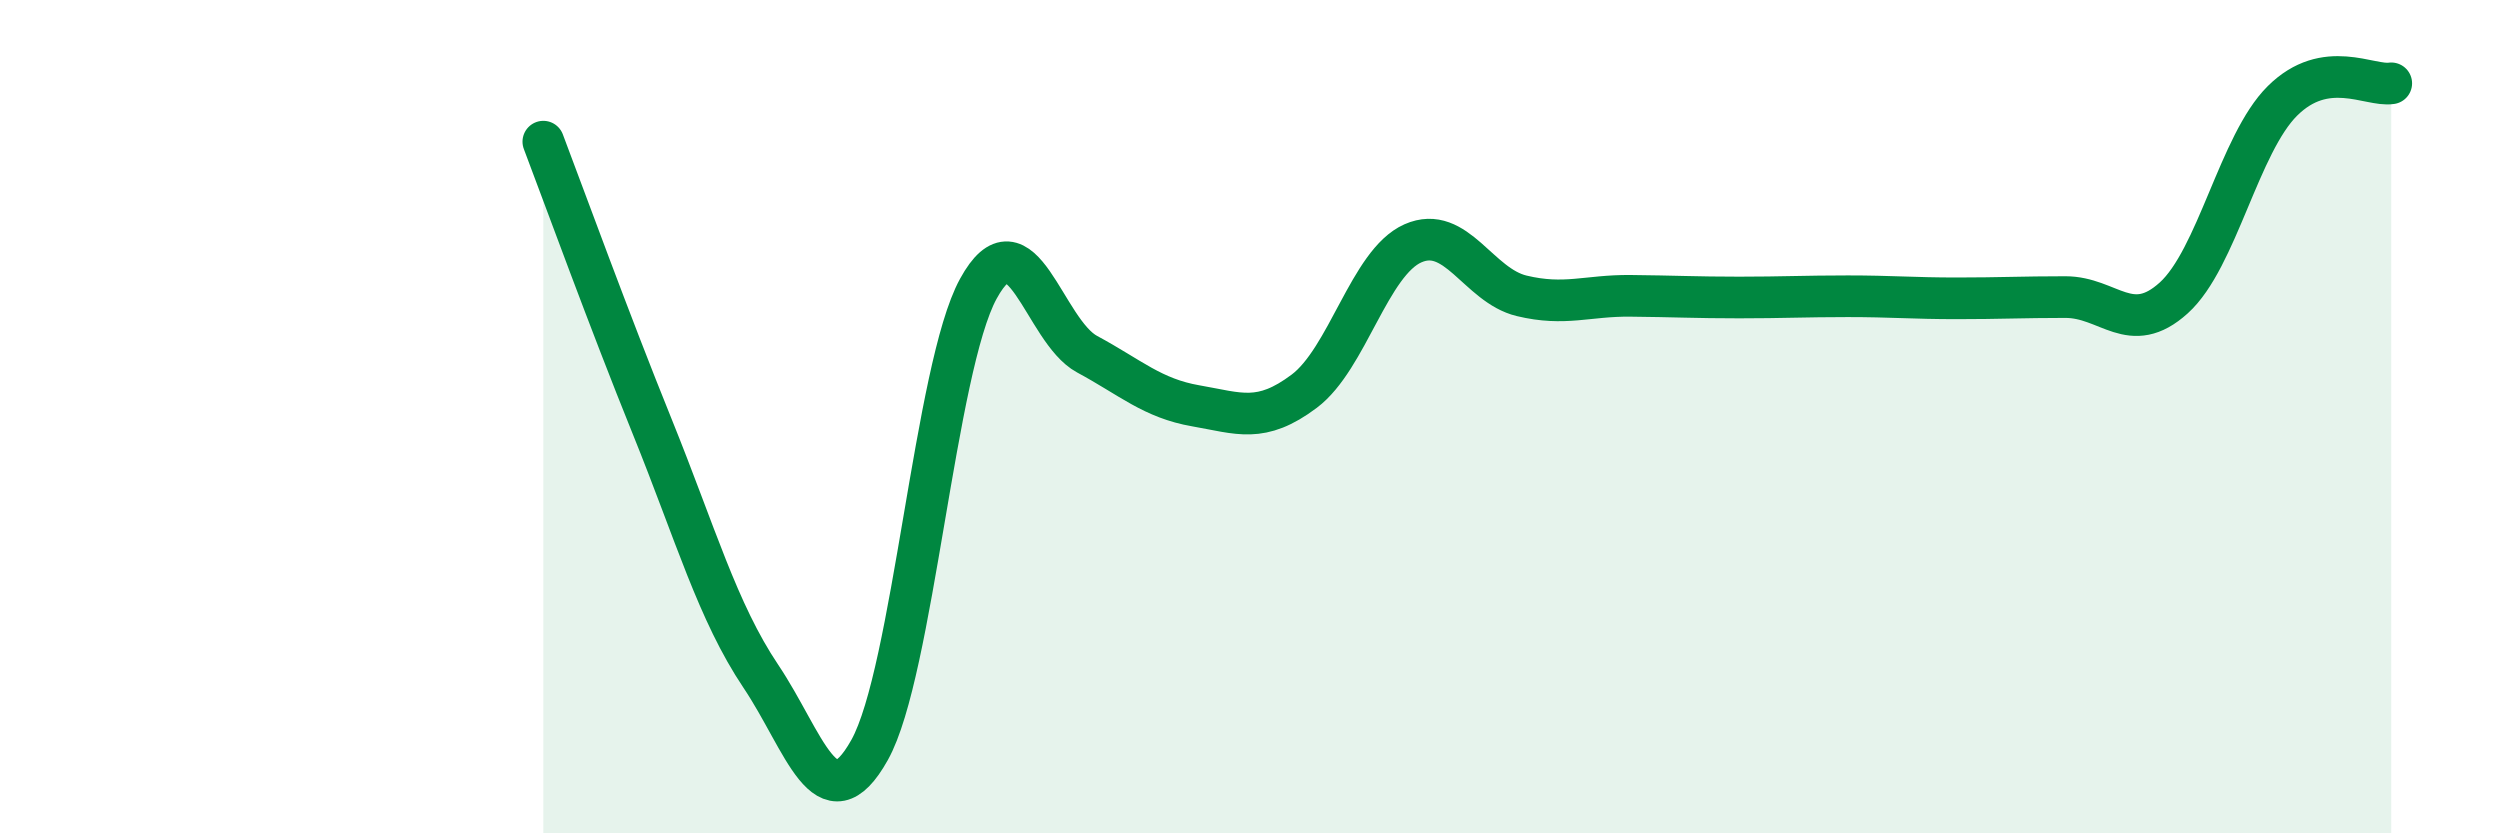 
    <svg width="60" height="20" viewBox="0 0 60 20" xmlns="http://www.w3.org/2000/svg">
      <path
        d="M 13.04,3.4 C 13.56,4.77 14.61,7.66 15.65,10.23 C 16.69,12.8 17.22,14.68 18.26,16.23 C 19.3,17.78 19.83,19.86 20.87,18 C 21.91,16.14 22.44,8.83 23.48,6.93 C 24.52,5.03 25.05,7.94 26.09,8.5 C 27.13,9.06 27.66,9.56 28.7,9.74 C 29.74,9.92 30.26,10.17 31.3,9.39 C 32.34,8.61 32.87,6.3 33.91,5.84 C 34.95,5.38 35.48,6.85 36.52,7.1 C 37.56,7.35 38.09,7.09 39.13,7.1 C 40.17,7.11 40.7,7.14 41.74,7.14 C 42.78,7.14 43.31,7.11 44.35,7.11 C 45.39,7.11 45.92,7.16 46.96,7.16 C 48,7.16 48.53,7.13 49.57,7.13 C 50.61,7.13 51.13,8.09 52.17,7.15 C 53.21,6.21 53.74,3.45 54.78,2.42 C 55.82,1.39 56.87,2.08 57.39,2L57.39 20L13.04 20Z"
        fill="#008740"
        opacity="0.1"
        stroke-linecap="round"
        stroke-linejoin="round"
      />
      <path
        d="M 13.04,3.4 C 13.56,4.77 14.61,7.66 15.65,10.23 C 16.69,12.8 17.22,14.68 18.26,16.23 C 19.3,17.78 19.83,19.86 20.87,18 C 21.91,16.14 22.44,8.83 23.48,6.93 C 24.52,5.03 25.05,7.94 26.09,8.5 C 27.13,9.06 27.66,9.56 28.7,9.74 C 29.74,9.92 30.26,10.17 31.3,9.39 C 32.34,8.61 32.87,6.3 33.91,5.84 C 34.95,5.38 35.48,6.85 36.52,7.1 C 37.56,7.35 38.09,7.09 39.13,7.1 C 40.17,7.11 40.7,7.14 41.74,7.14 C 42.78,7.14 43.31,7.11 44.35,7.11 C 45.39,7.11 45.92,7.16 46.96,7.16 C 48,7.16 48.53,7.13 49.57,7.13 C 50.61,7.13 51.13,8.09 52.17,7.15 C 53.21,6.21 53.74,3.45 54.78,2.42 C 55.82,1.39 56.87,2.08 57.39,2"
        stroke="#008740"
        stroke-width="1"
        fill="none"
        stroke-linecap="round"
        stroke-linejoin="round"
      />
    </svg>
  